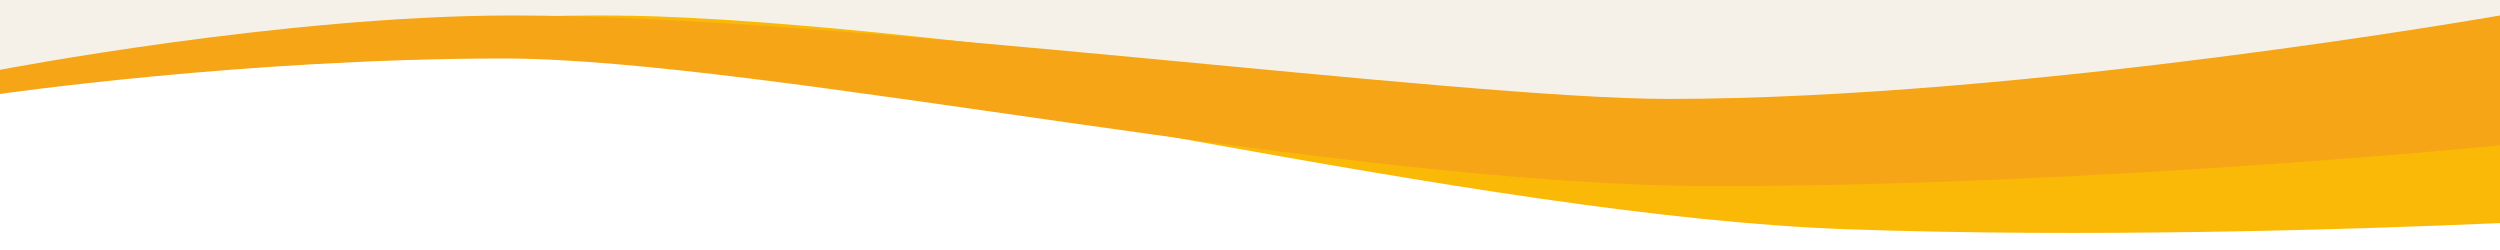 <?xml version="1.0" encoding="utf-8"?>
<!-- Generator: Adobe Illustrator 16.0.0, SVG Export Plug-In . SVG Version: 6.00 Build 0)  -->
<!DOCTYPE svg PUBLIC "-//W3C//DTD SVG 1.1//EN" "http://www.w3.org/Graphics/SVG/1.1/DTD/svg11.dtd">
<svg version="1.1" id="Ebene_1" xmlns="http://www.w3.org/2000/svg" xmlns:xlink="http://www.w3.org/1999/xlink" x="0px" y="0px"
	 width="1200px" height="120px" viewBox="0 0 1200 120" enable-background="new 0 0 1200 120" xml:space="preserve">
<rect x="0" y="0" width="1200" height="120" fill="#333333" stroke="none"/>
<path fill="#F6F1E8" d="M0,0v39.281c0,0,117-26.301,197-26.301s254,13.973,332,27.944c78,13.972,320,29.105,423,18.252
	c103-10.854,248-25.648,248-25.648V0H0z"/>
<path fill="#FFFFFF" d="M1200,120V50.928c-80,10.029-384,25.492-505,19.176c-121-6.314-223-28.419-324-43.419
	c-101-14.999-220-1.579-268,1.579C55,31.424,0,42.475,0,42.475V120H1200L1200,120z"/>
<path fill="#FAB906" d="M1200,49.855c-81.308,9.014-219.922,21.575-332.637,17.602C766.564,63.898,471.602,13.388,315.786,7.893
	C205.916,4.016,68.328,25.291,68.328,25.291L67.55,36.875c0,0,118.753-12.866,242.606-8.5
	c123.853,4.368,397.668,75.352,576.457,81.658c115.831,4.086,240.176,0.246,313.387-2.965V49.855z"/>
<path fill="#F5A516" d="M0,33.516c0,0,136-26.097,246-26.097c156,0,454,40.062,554.919,40.062C972,47.48,1200,7.419,1200,7.419
	V69.76c0,0-198,19.572-377,19.572S365.75,28.079,241.75,28.079S0,45.115,0,45.115V33.516z"/>
</svg>
